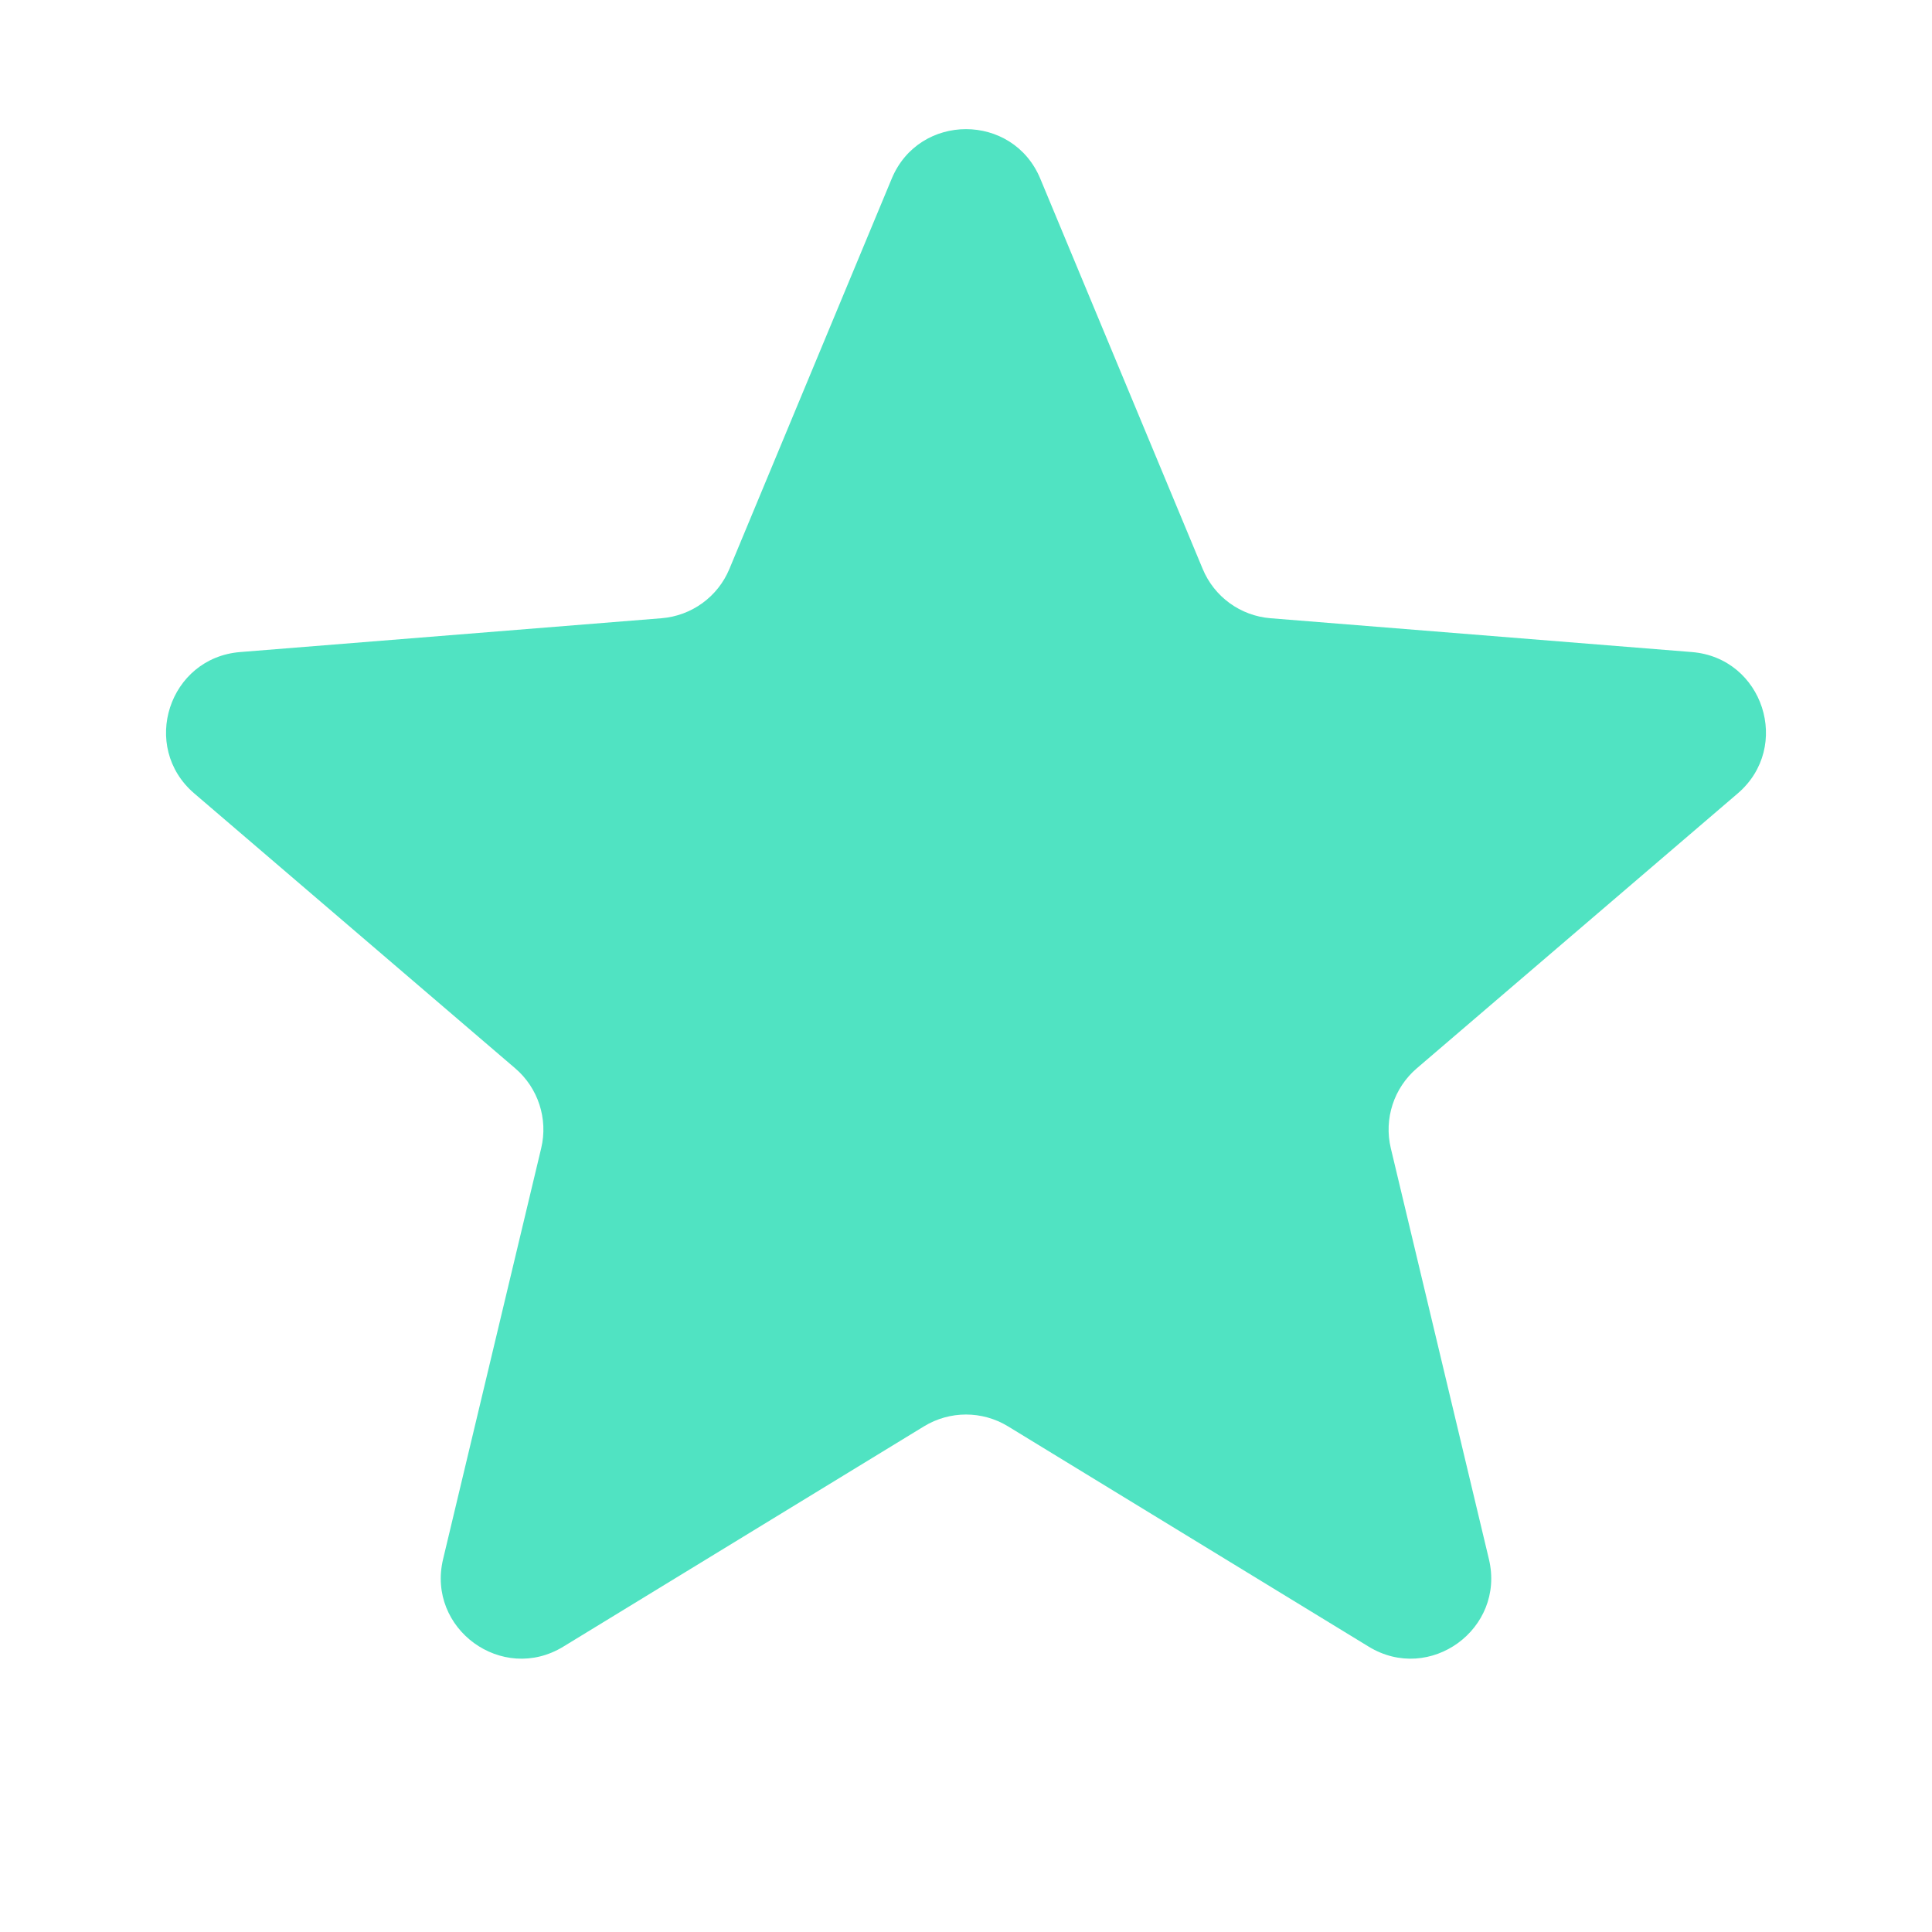 <svg width="24" height="24" viewBox="0 0 24 24" fill="none" xmlns="http://www.w3.org/2000/svg">
<path d="M11.077 2.22C11.418 1.399 12.582 1.399 12.923 2.22L14.94 7.067C15.084 7.414 15.409 7.65 15.783 7.68L21.016 8.1C21.903 8.171 22.262 9.277 21.587 9.856L17.6 13.271C17.315 13.515 17.19 13.898 17.277 14.263L18.496 19.369C18.702 20.235 17.761 20.919 17.002 20.455L12.521 17.718C12.201 17.523 11.799 17.523 11.479 17.718L6.998 20.455C6.239 20.919 5.298 20.235 5.504 19.369L6.723 14.263C6.81 13.898 6.685 13.515 6.4 13.271L2.413 9.856C1.738 9.277 2.097 8.171 2.984 8.1L8.217 7.68C8.591 7.65 8.917 7.414 9.061 7.067L11.077 2.22Z" fill="#50E3C2"/>
</svg>
